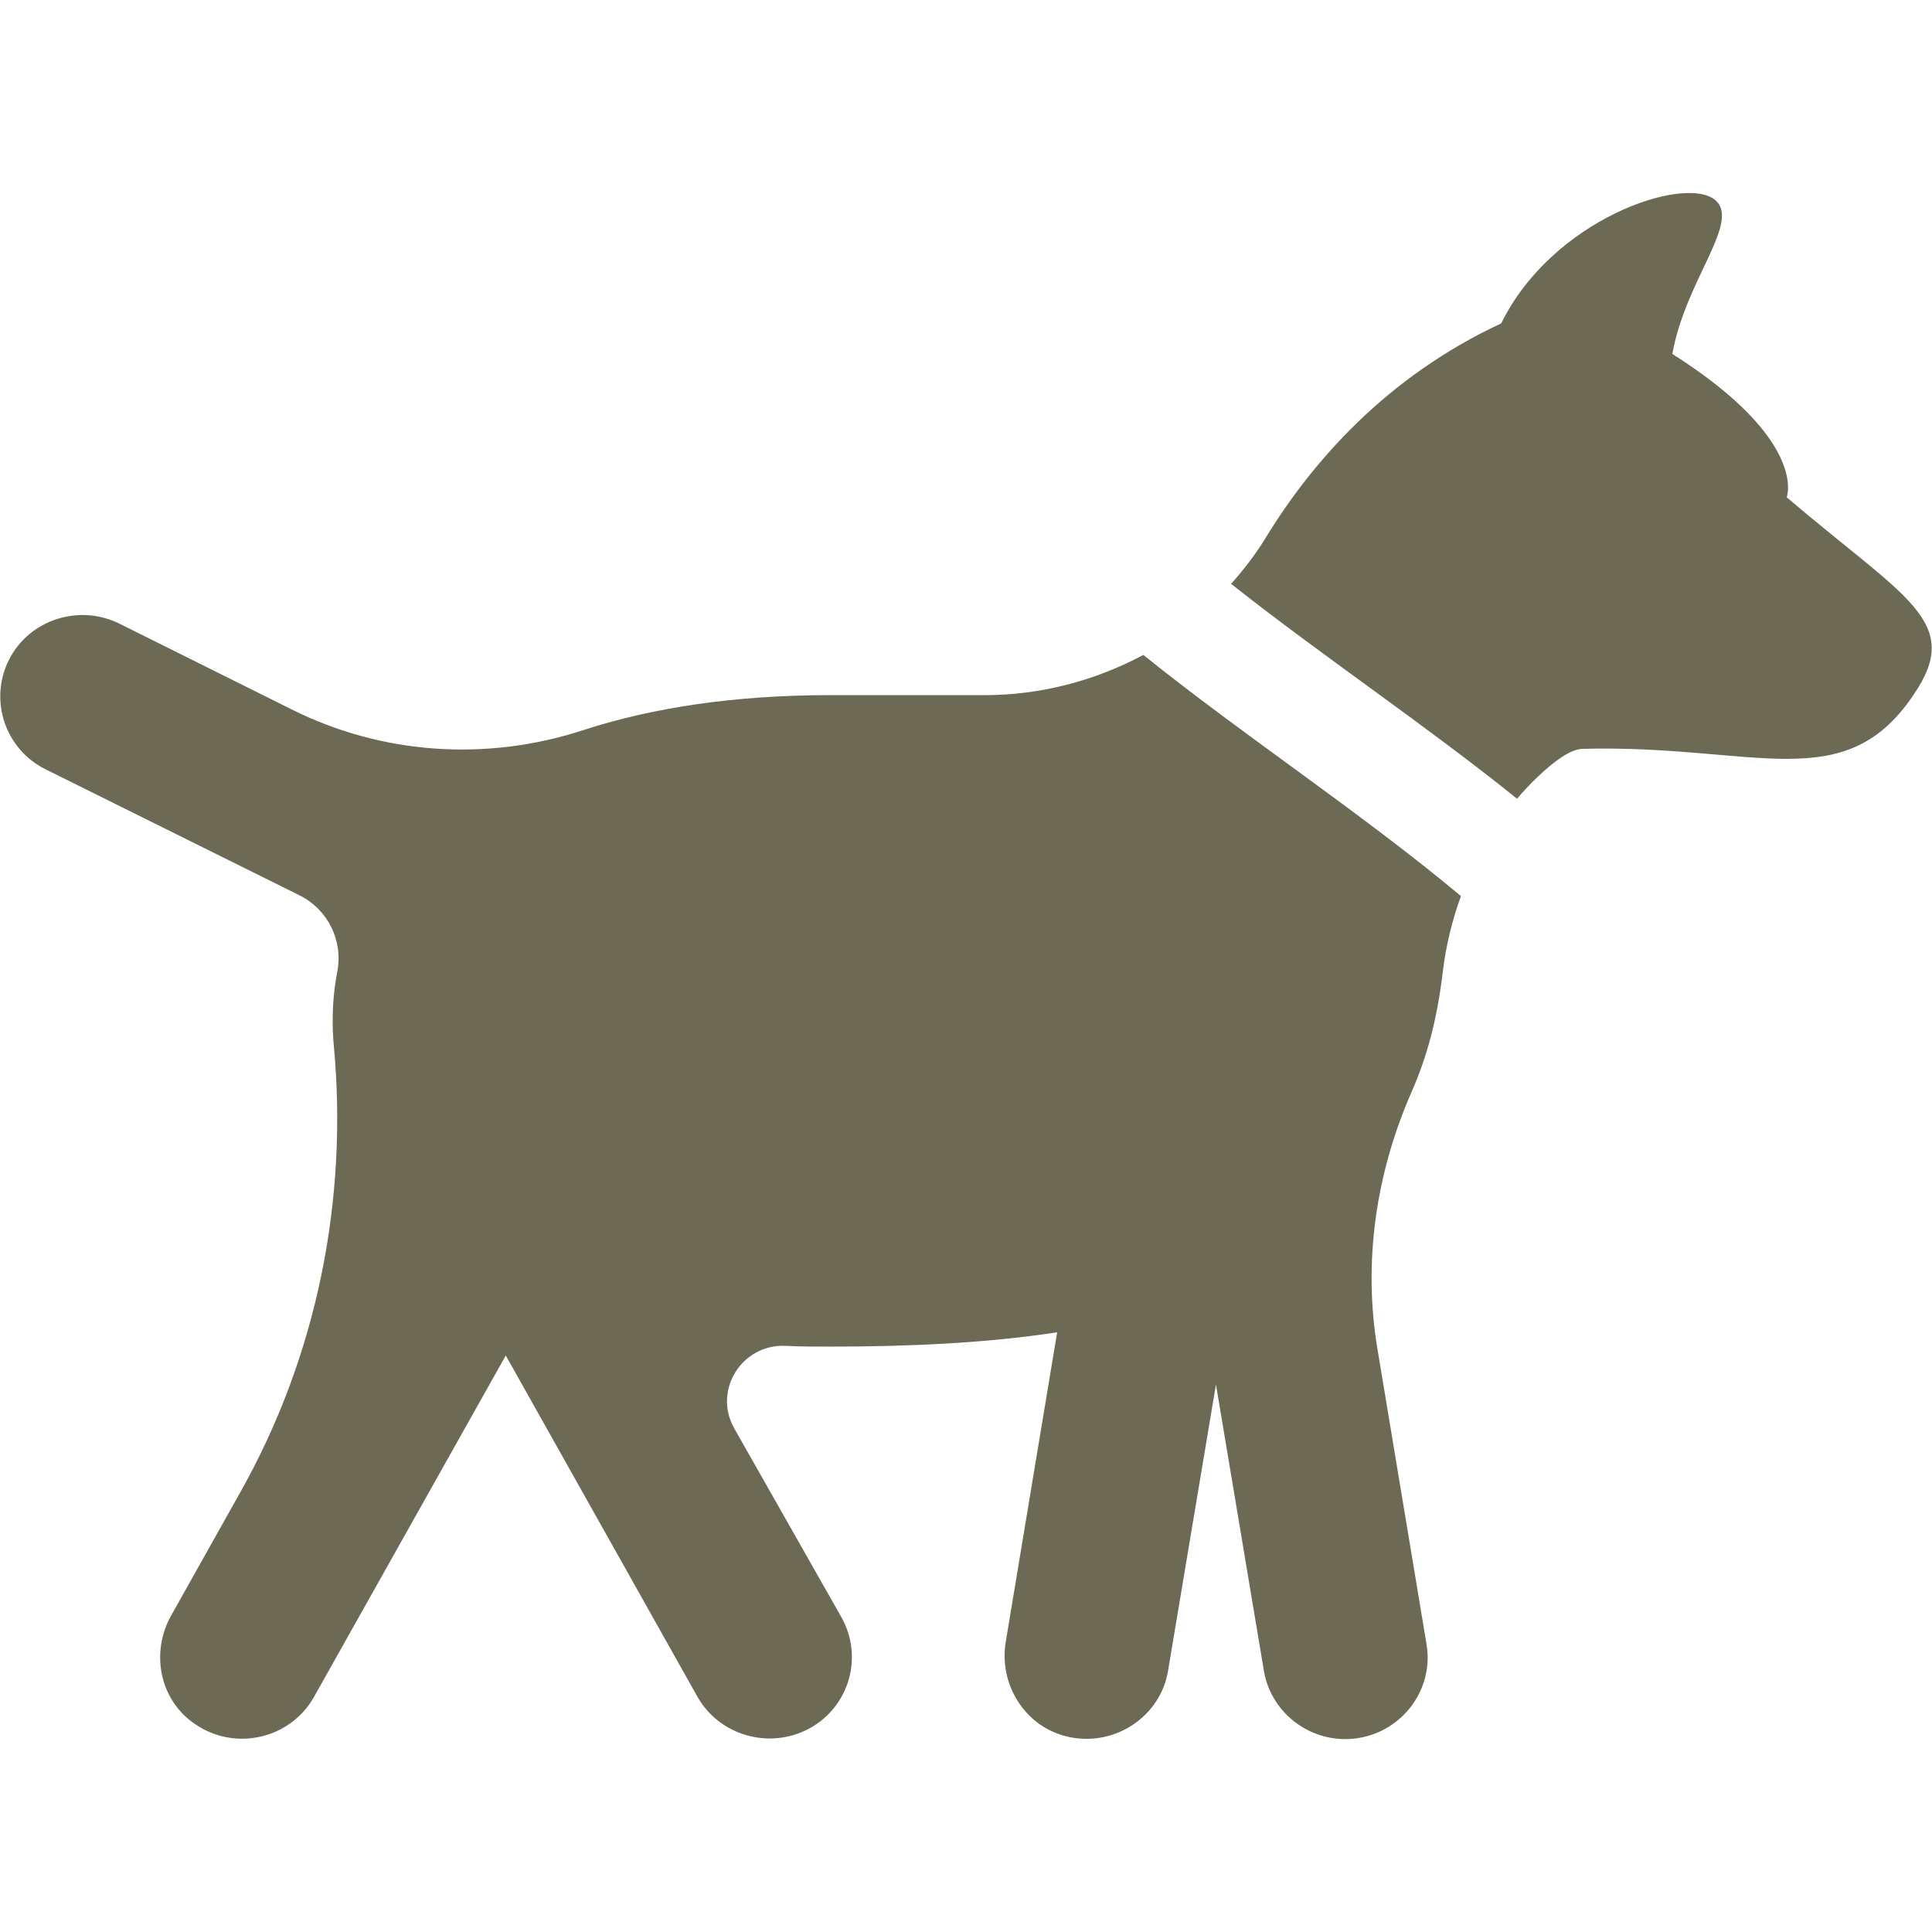 <?xml version="1.0" encoding="UTF-8"?>
<svg width="512pt" height="512pt" version="1.1" viewBox="0 0 512 512" xmlns="http://www.w3.org/2000/svg">
 <g fill="#6c6954">
  <path d="m260.81 184.22h-40.859c-25.496 0-47.309 3.379-65.535 9.32-25.496 8.293-53.145 6.453-77.105-5.531l-45.672-22.734c-10.754-5.324-23.961-1.023-29.285 9.625-5.324 10.648-1.023 23.656 9.727 28.98l67.277 33.383c7.578 3.789 11.57 11.98 10.035 20.172-0.82 4.301-1.23 8.602-1.23 13.004 0 2.254 0.102 4.504 0.309 6.758 3.789 40.961-4.504 82.125-24.68 118.07l-18.434 32.871c-5.531 9.832-3.07 22.426 6.348 28.773 10.754 7.371 25.395 3.789 31.539-7.269l50.789-90.418 50.789 90.418c5.836 10.344 19.148 14.133 29.695 8.398s14.336-18.945 8.5-29.391l-28.469-50.176c-5.633-10.035 2.047-22.324 13.621-21.812 3.789 0.203 7.781 0.203 11.777 0.203 20.992 0 41.371-0.922 60.211-3.789l-13.621 82.023c-1.844 11.059 4.812 22.117 15.77 24.984 12.594 3.277 25.191-4.914 27.238-17.305l12.699-75.879 12.699 75.879c1.945 11.672 13.211 19.762 25.09 17.816 11.879-1.945 19.969-13.105 18.023-24.781l-13.004-78.234c-3.891-23.141-0.41-46.797 9.113-68.402 3.992-9.113 6.656-18.84 8.191-31.641 0.82-6.859 2.457-13.621 4.812-20.07-27.035-22.527-56.73-41.883-84.172-63.898-12.902 6.867-27.238 10.656-42.188 10.656z"/>
  <path d="m473.5 131.79s5.836-15.055-30.309-37.992c3.481-19.66 18.328-35.125 11.266-40.859-8.09-6.555-43.008 5.019-56.629 32.77-30.414 14.133-50.074 36.66-62.363 56.73-2.664 4.402-5.836 8.5-9.215 12.289 24.781 19.559 51.199 37.172 75.777 56.934 1.742-2.047 3.586-3.992 5.531-5.836 4.504-4.301 8.703-7.269 11.777-7.371 45.875-1.23 69.426 13.105 87.859-14.438 13.207-19.355-2.258-25.398-33.695-52.227z"/>
 </g>
</svg>
